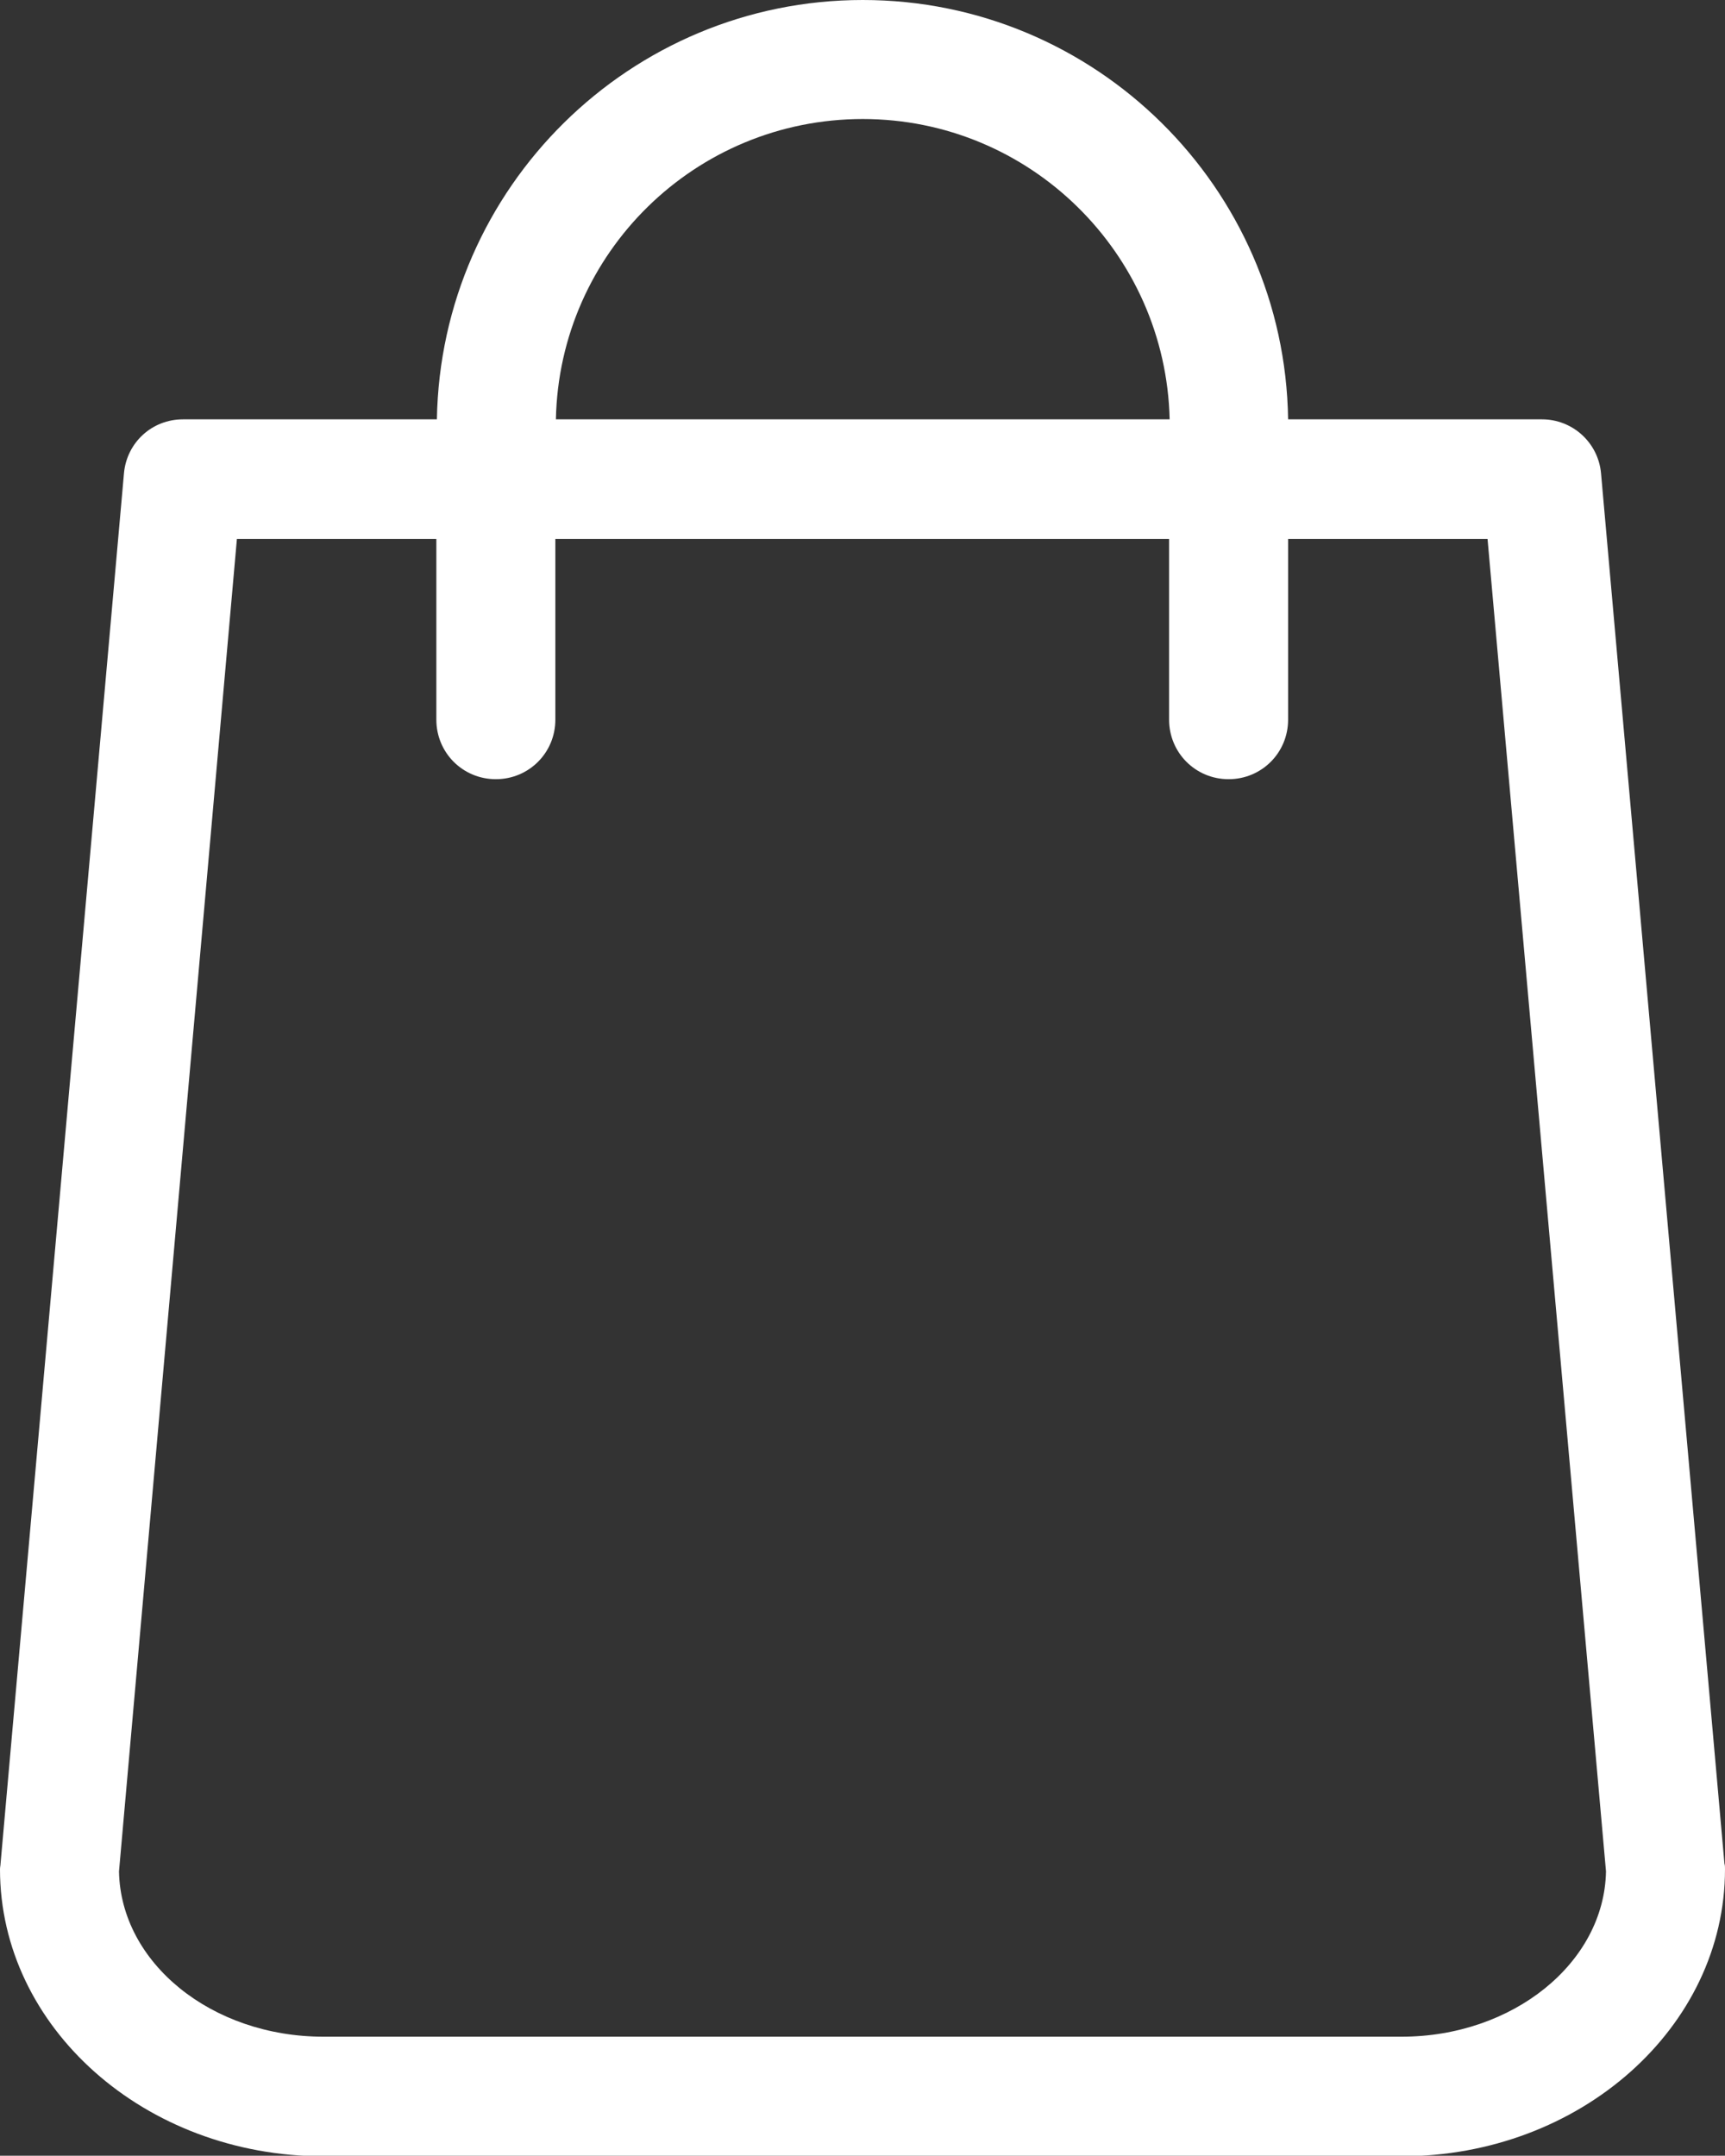 <?xml version="1.0" encoding="utf-8"?>
<!-- Generator: Adobe Illustrator 21.0.0, SVG Export Plug-In . SVG Version: 6.00 Build 0)  -->
<svg version="1.1" id="Camada_1" xmlns="http://www.w3.org/2000/svg" xmlns:xlink="http://www.w3.org/1999/xlink" x="0px" y="0px"
	 viewBox="0 0 313.1 391.2" style="enable-background:new 0 0 313.1 391.2;" xml:space="preserve">
<rect x="0" y="0" width="313.1" height="391.2" fill="#333333" stroke="none"/>
<style type="text/css">
	.st0{clip-path:url(#SVGID_2_);}
</style>
<g>
	<defs>
		<rect id="SVGID_1_" width="313.1" height="391.2"/>
	</defs>
	<clipPath id="SVGID_2_">
		<use xlink:href="#SVGID_1_"  style="overflow:visible;"/>
	</clipPath>
	<path fill="#FFFFFF" class="st0" d="M313,338.2L290.6,85.9c-0.5-5.6-5.2-9.8-10.7-9.8h-46.1C233.2,34,198.8,0,156.6,0c-42.2,0-76.6,34-77.3,76.1
		H33.2c-5.6,0-10.2,4.2-10.7,9.8L0.1,338.2c0,0.3-0.1,0.6-0.1,1c0,28.7,26.3,52.1,58.7,52.1h195.7c32.4,0,58.7-23.4,58.7-52.1
		C313.1,338.8,313.1,338.5,313,338.2 M156.6,21.6c30.3,0,55,24.3,55.7,54.5H100.9C101.5,45.9,126.2,21.6,156.6,21.6 M254.4,369.6
		H58.7c-20.3,0-36.8-13.4-37.1-30L43,97.8h36.2v32.8c0,6,4.8,10.8,10.8,10.8s10.8-4.8,10.8-10.8V97.8h111.4v32.8
		c0,6,4.8,10.8,10.8,10.8s10.8-4.8,10.8-10.8V97.8H270l21.5,241.8C291.2,356.2,274.6,369.6,254.4,369.6"/>
</g>
</svg>
